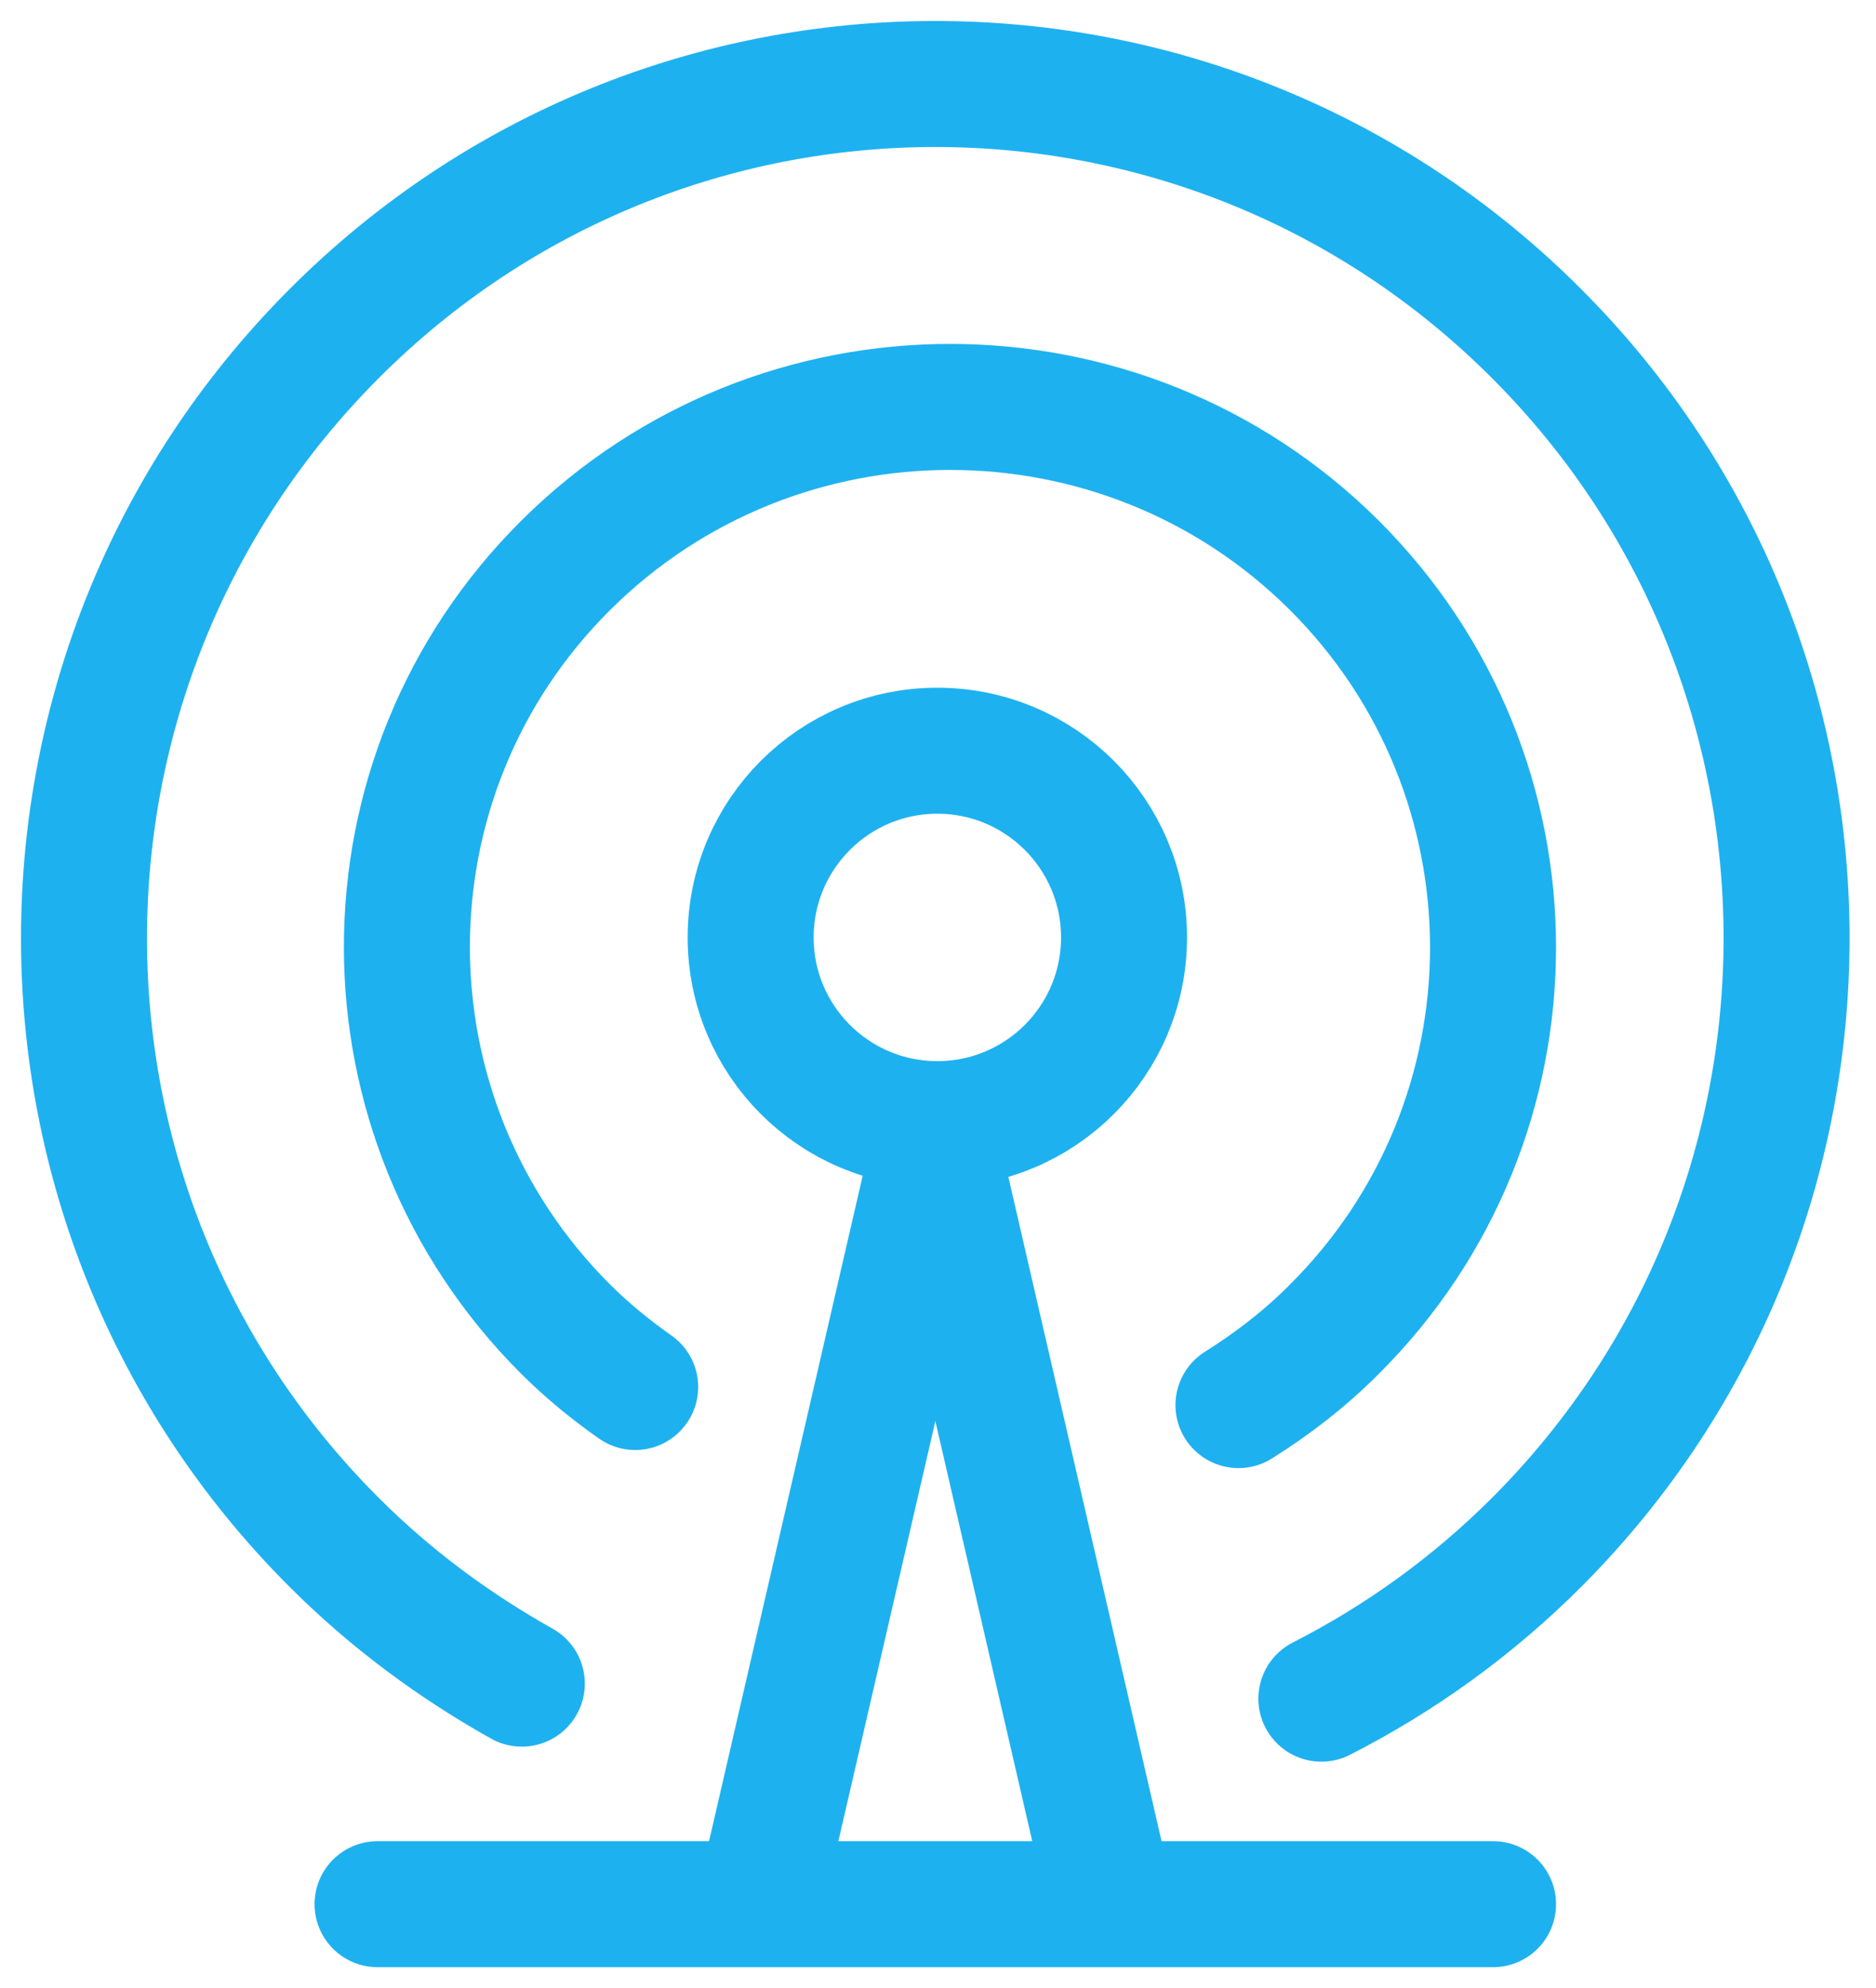 <svg width="67" height="71" viewBox="0 0 67 71" fill="none" xmlns="http://www.w3.org/2000/svg">
<path d="M13.484 68H53.323M44.231 50.177C45.442 49.417 46.601 48.529 47.646 47.477C55.215 39.946 55.215 27.724 47.646 20.18C40.078 12.649 27.795 12.649 20.213 20.18C12.632 27.711 12.645 39.933 20.213 47.477C20.991 48.25 21.819 48.922 22.685 49.531M47.192 60.661C49.975 59.24 52.579 57.384 54.903 55.054C66.774 43.149 66.774 23.844 54.903 11.939C43.031 0.02 23.78 0.02 11.909 11.939C0.037 23.857 0.024 43.149 11.909 55.054C13.951 57.102 16.236 58.779 18.636 60.124M40.144 33.477C40.144 37.159 37.159 40.144 33.477 40.144C29.794 40.144 26.809 37.159 26.809 33.477C26.809 29.794 29.794 26.809 33.477 26.809C37.159 26.809 40.144 29.794 40.144 33.477ZM33.407 40.742L27.113 68H39.694L33.407 40.742Z" stroke="#1EB1F0" stroke-width="4.5" stroke-linecap="round" stroke-linejoin="round"/>
</svg>
